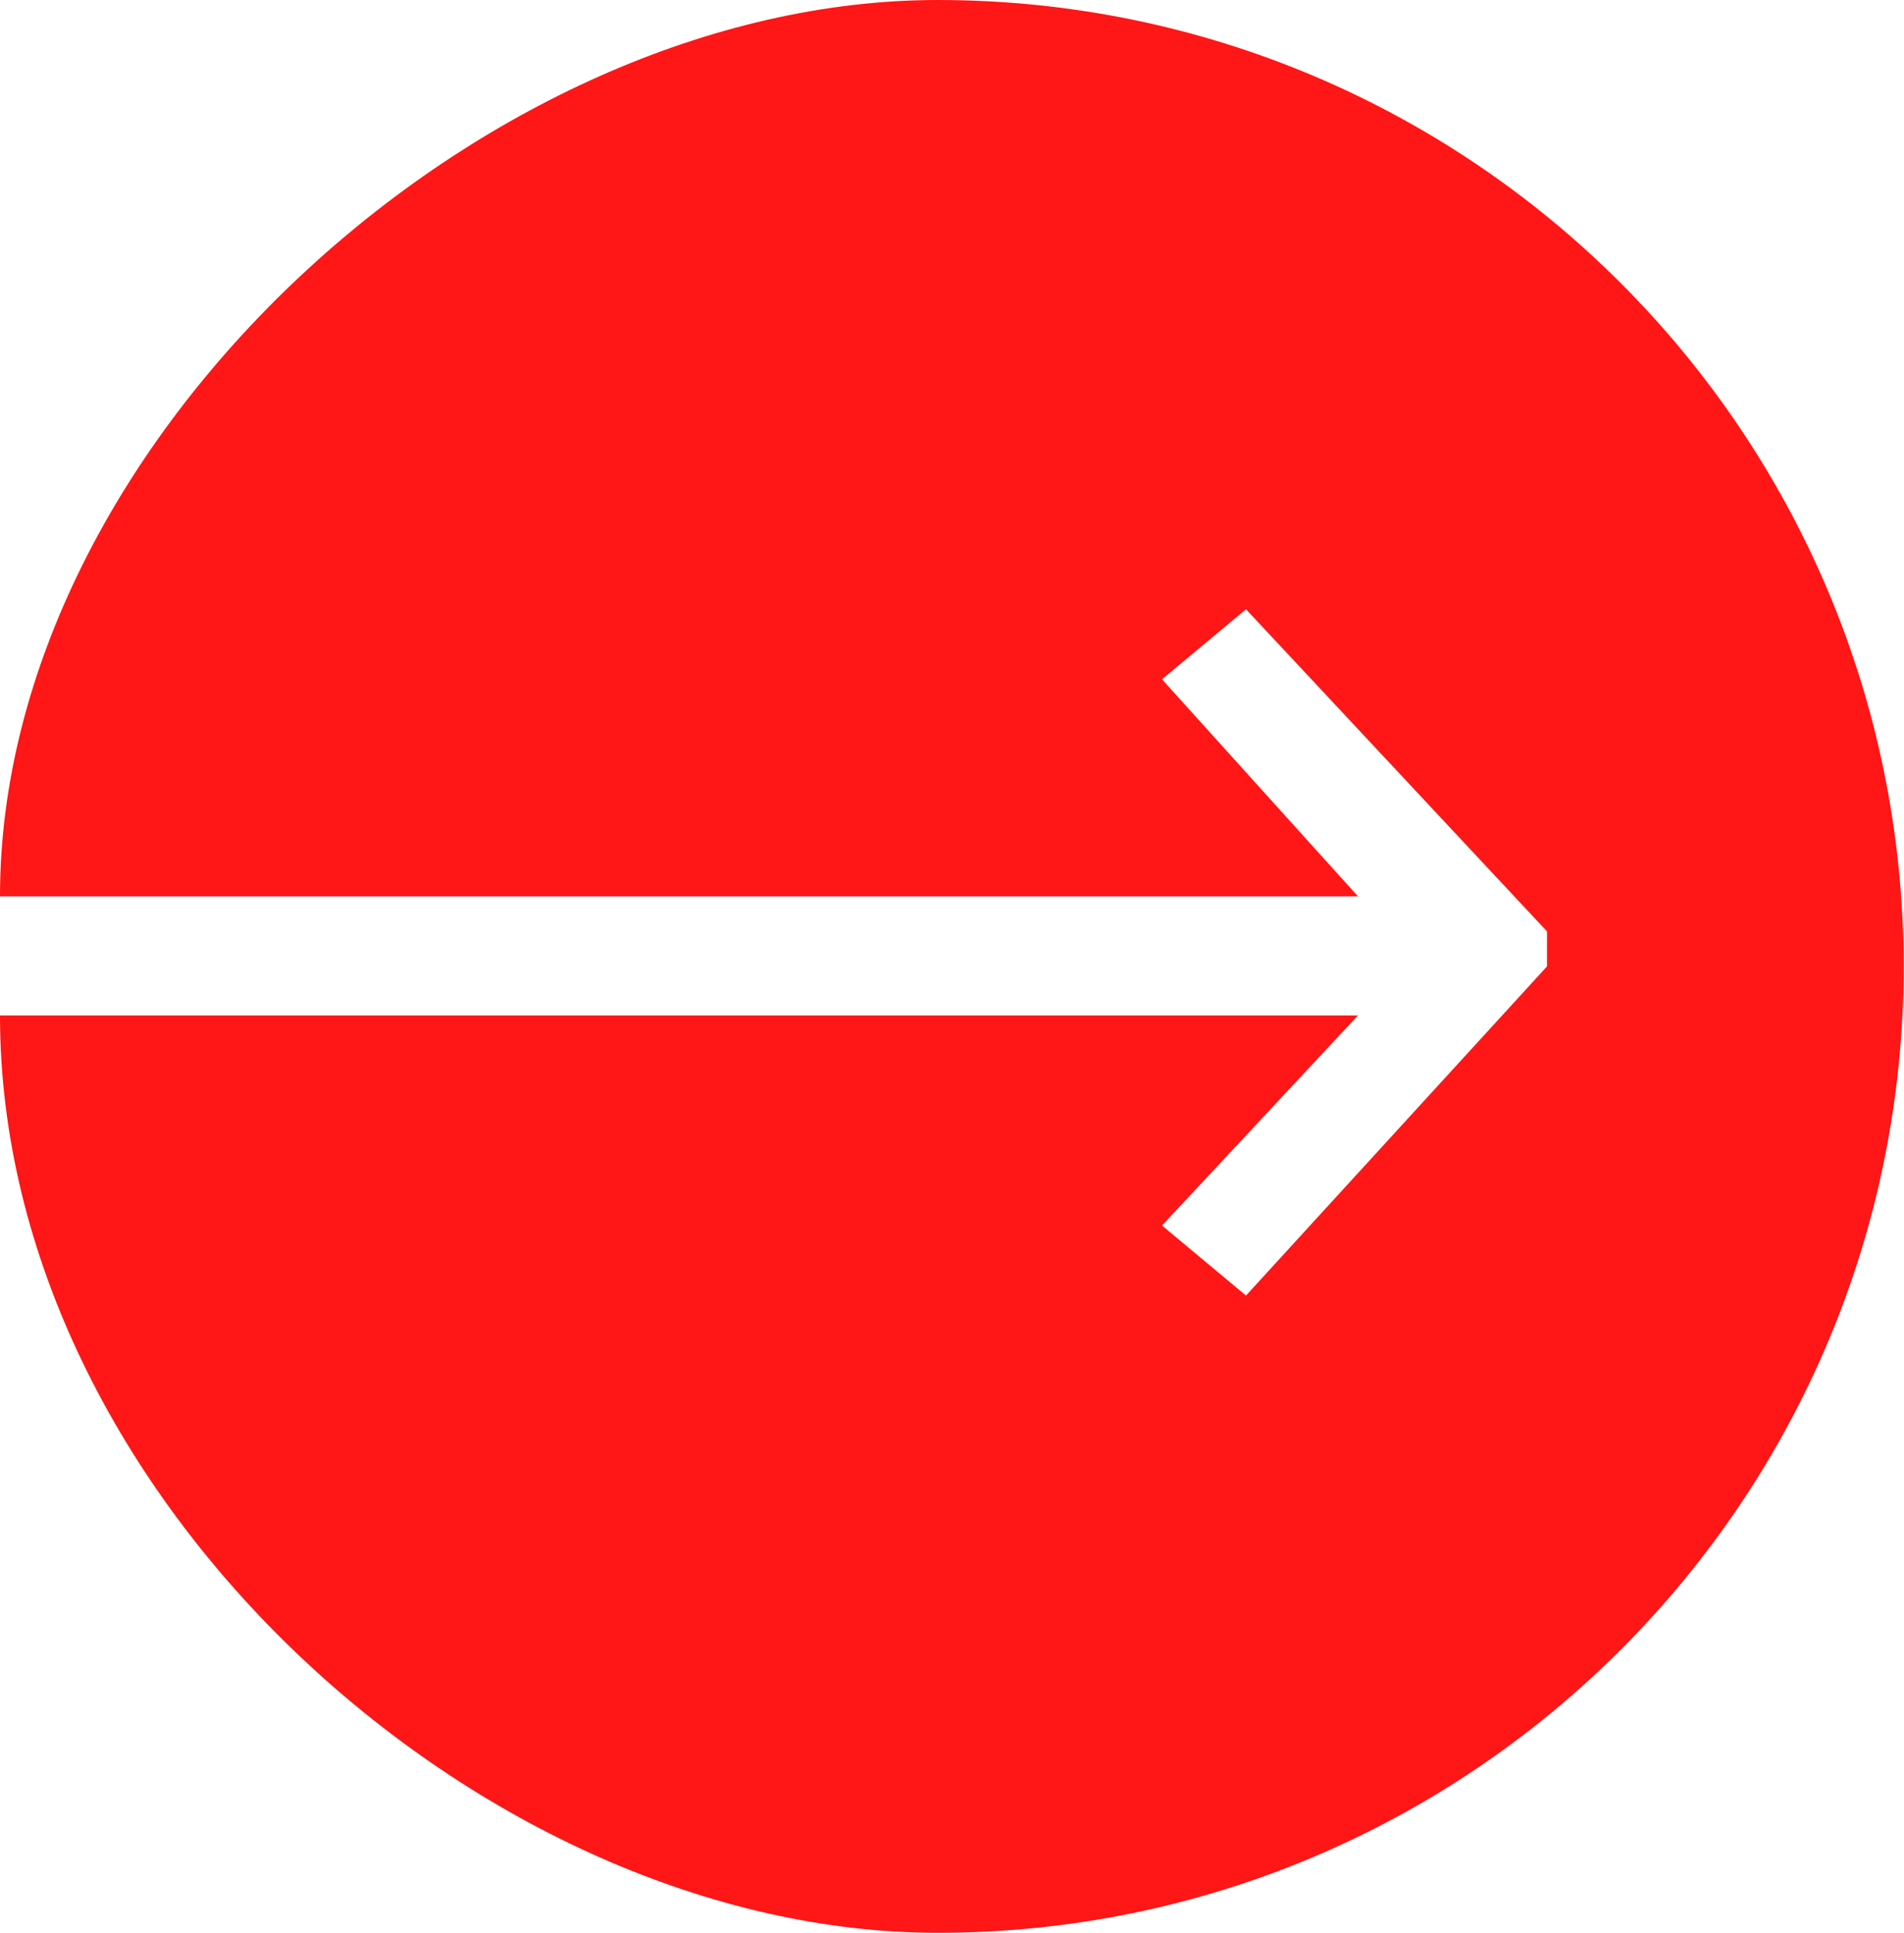 <?xml version="1.0" encoding="UTF-8"?> <svg xmlns="http://www.w3.org/2000/svg" width="136" height="138" viewBox="0 0 136 138" fill="none"> <g clip-path="url(#clip0)"> <path d="M0 64L97 64L83 48.5L89 43.5L110.5 66.5V69L89 92.5L83 87.5L97 72.5L0 72.5C0 107 34.593 138 66.974 138C105.081 138 135.974 107.109 135.974 69C135.974 30.893 105.083 0 66.974 0C34.593 0 0 31.5 0 64Z" fill="#FF1616"></path> </g> <defs> <clipPath id="clip0"> <rect width="138" height="136" fill="white" transform="translate(0 138) rotate(-90)"></rect> </clipPath> </defs> </svg> 